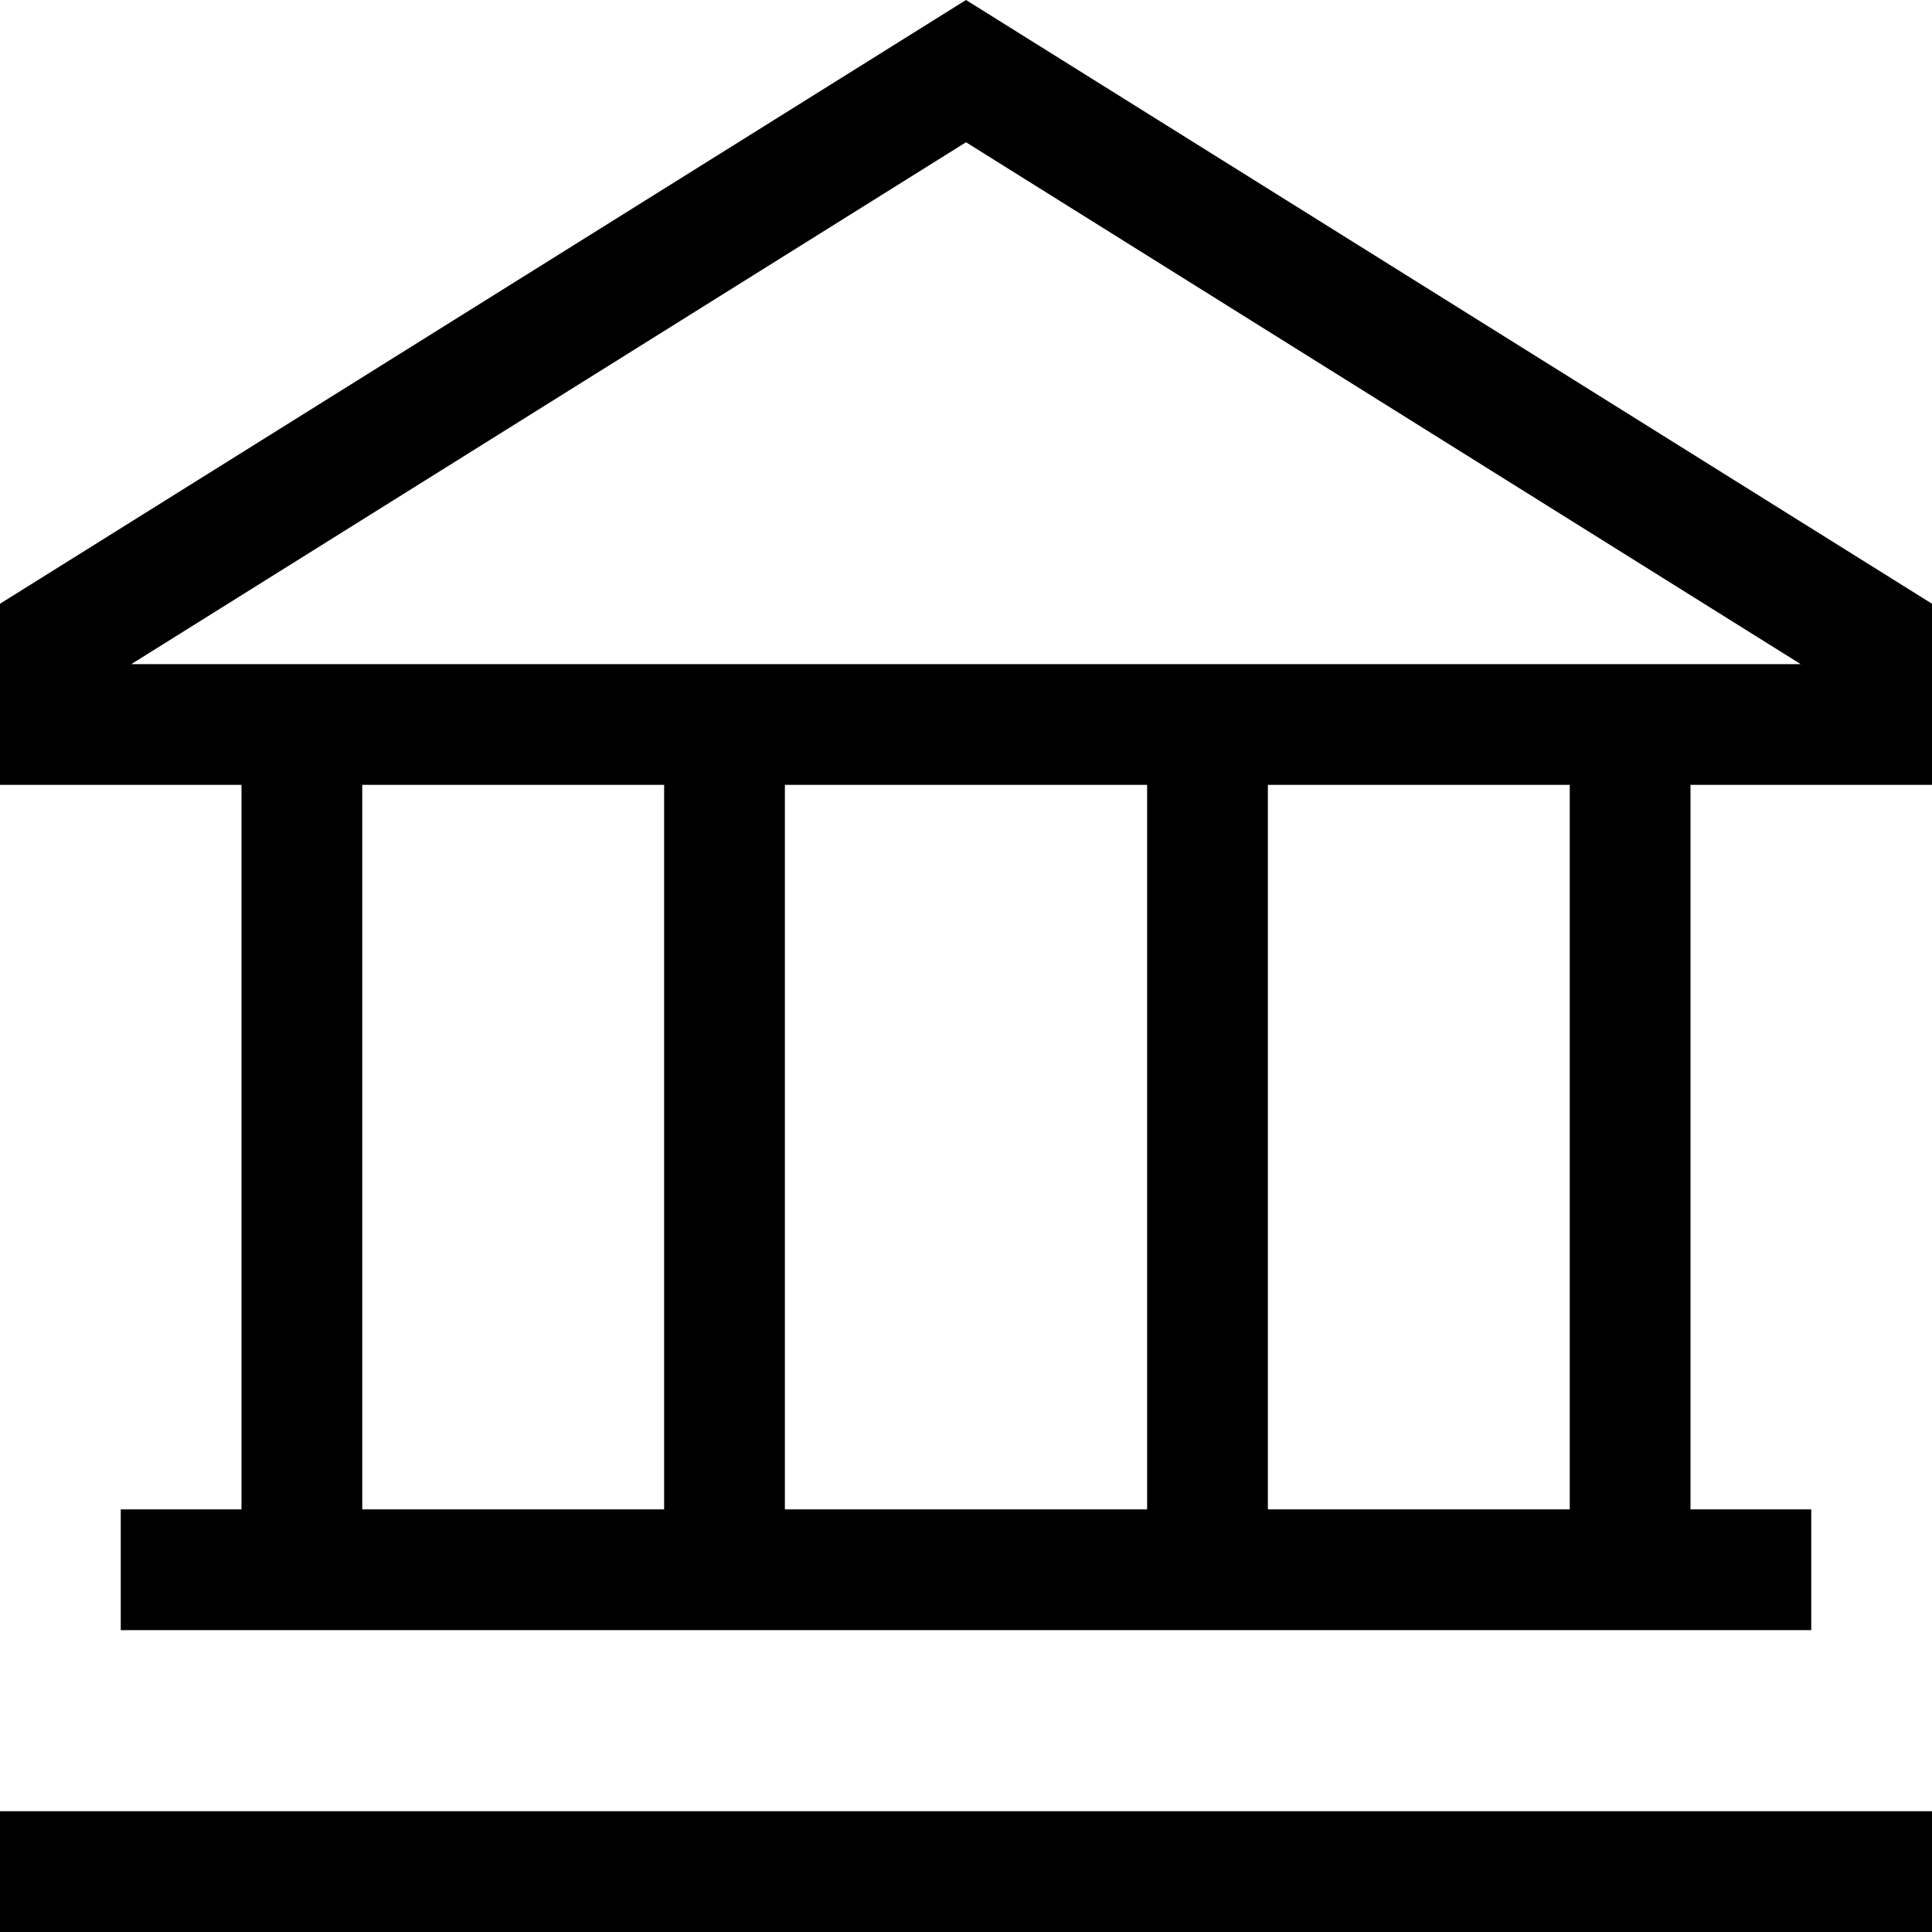 <svg xmlns="http://www.w3.org/2000/svg" viewBox="0 0 512 512"><!--! Font Awesome Pro 7.0.0 by @fontawesome - https://fontawesome.com License - https://fontawesome.com/license (Commercial License) Copyright 2025 Fonticons, Inc. --><path fill="currentColor" d="M480 208l32 0 0-48-256-160-256 160 0 48 64 0 0 192-32 0 0 32 448 0 0-32-32 0 0-192 32 0zm-64 0l0 192-80 0 0-192 80 0zm-112 0l0 192-96 0 0-192 96 0zm-128 0l0 192-80 0 0-192 80 0zM34.8 176L256 37.7 477.2 176 34.8 176zM0 480l0 32 512 0 0-32-512 0z"/></svg>